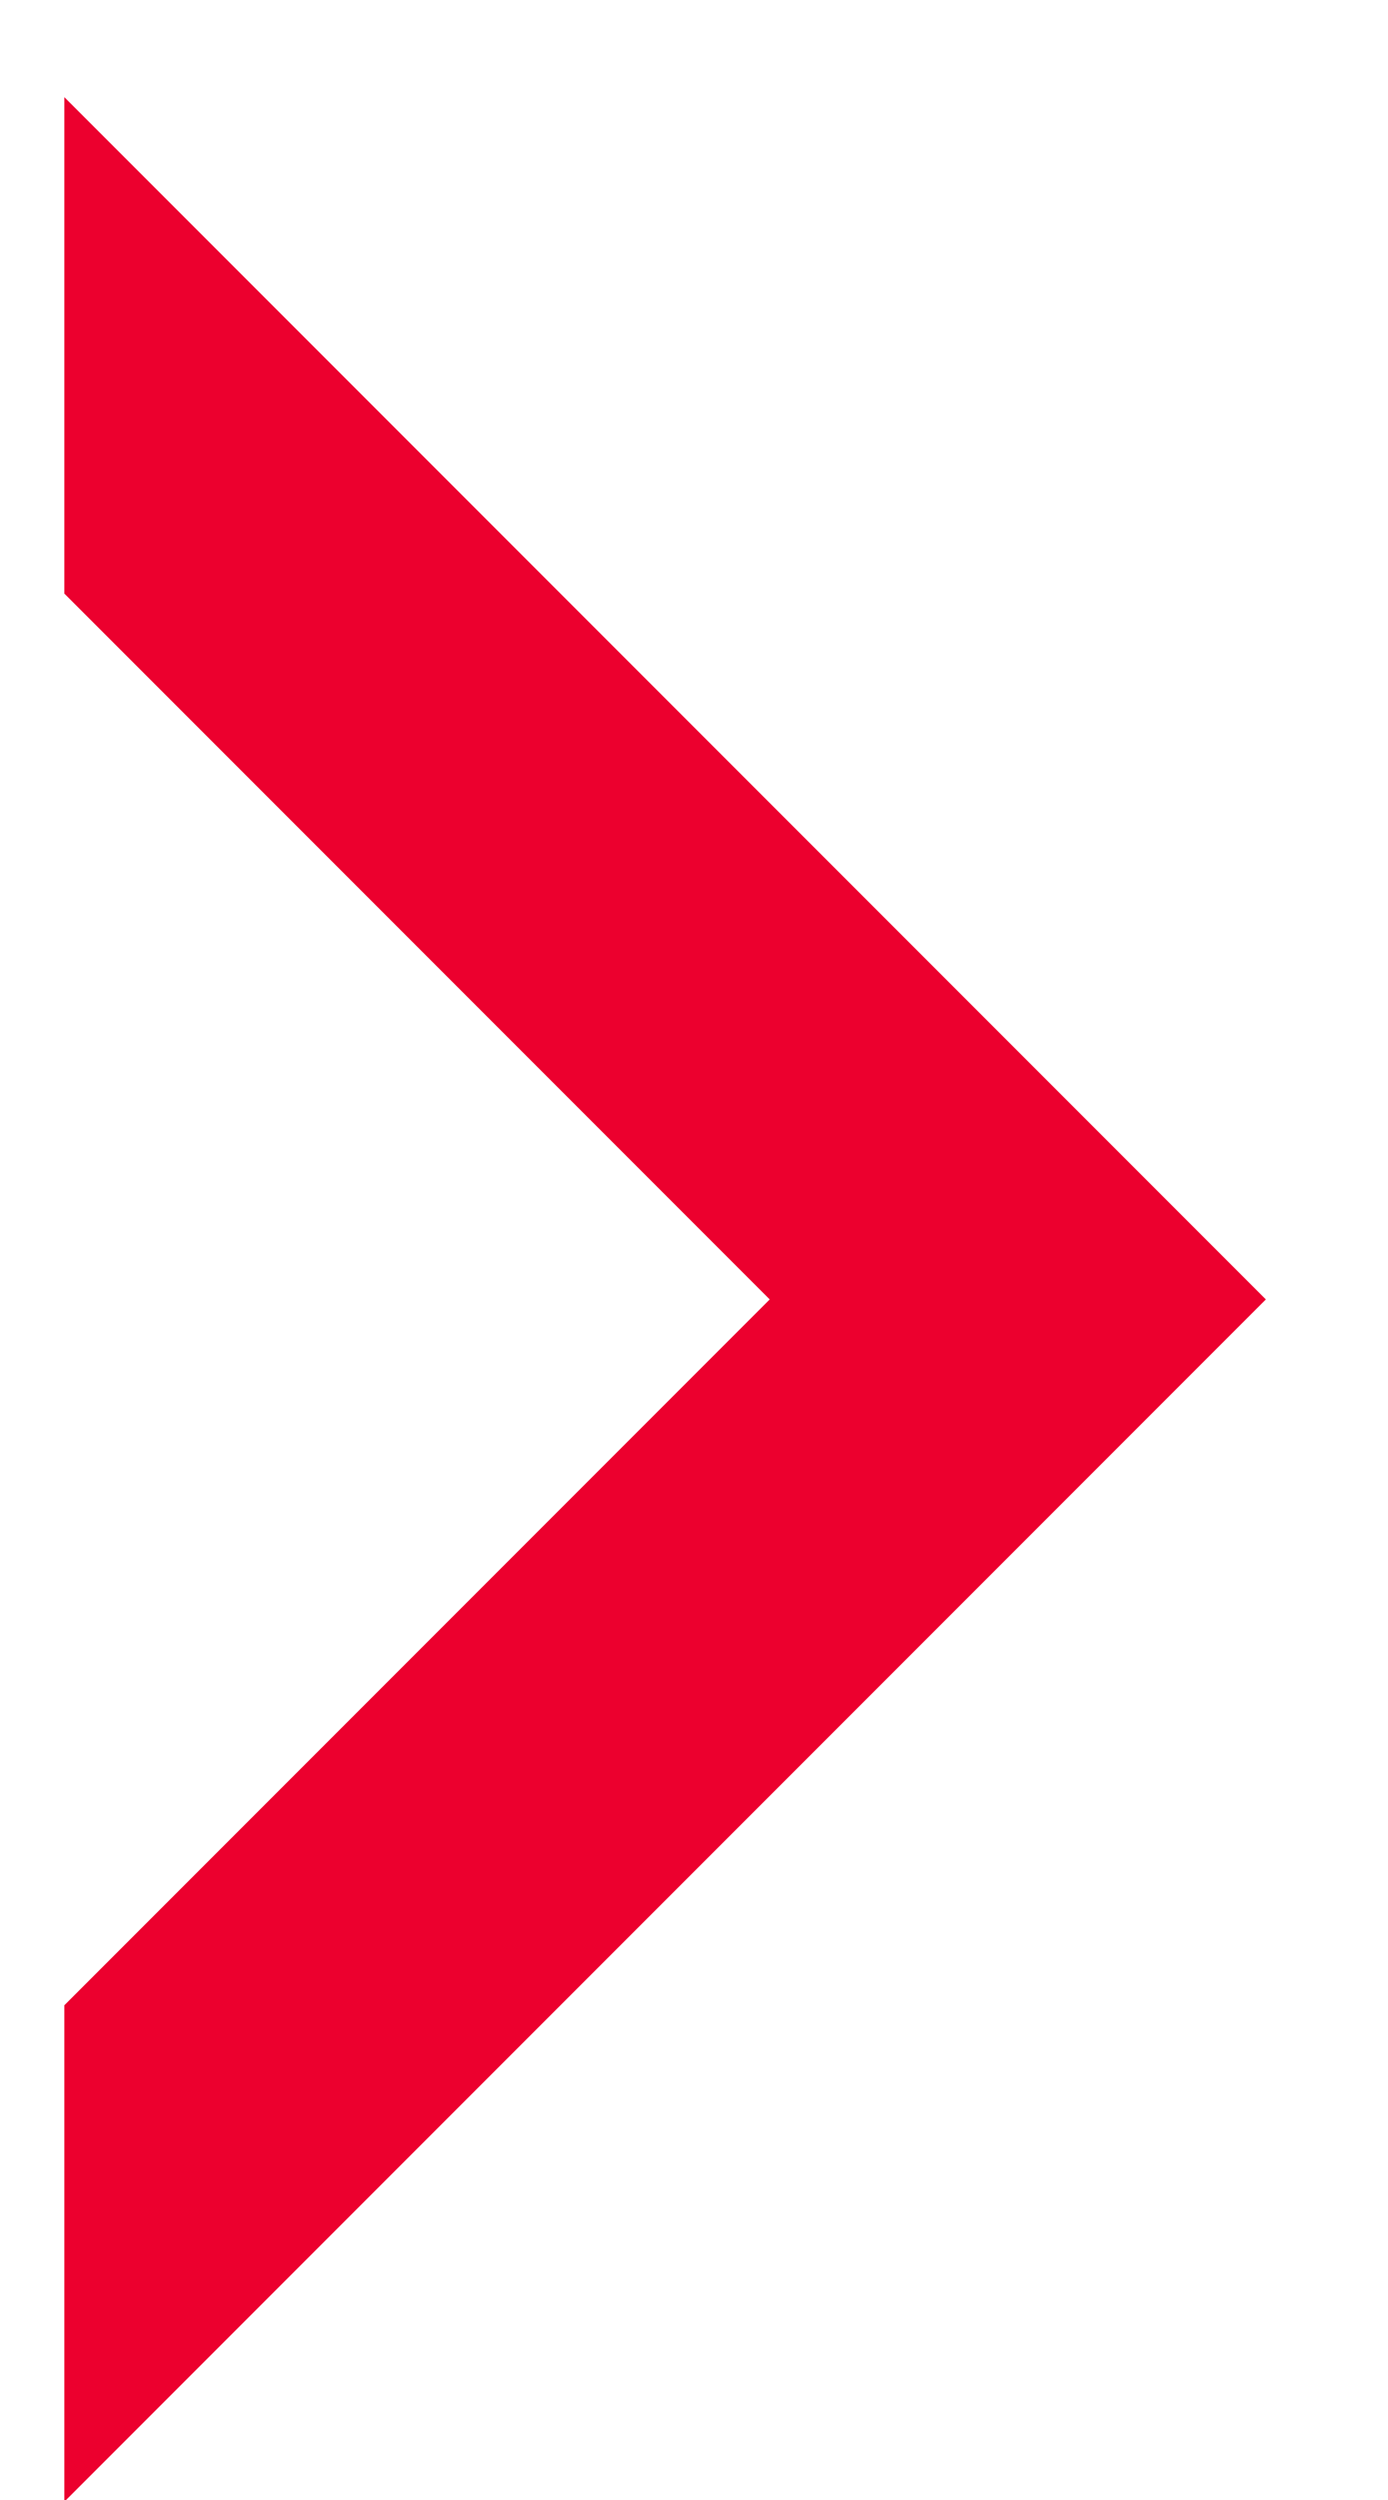 <?xml version="1.0" encoding="UTF-8"?> <svg xmlns="http://www.w3.org/2000/svg" xmlns:xlink="http://www.w3.org/1999/xlink" xmlns:xodm="http://www.corel.com/coreldraw/odm/2003" xml:space="preserve" width="2.5mm" height="4.5mm" version="1.1" style="shape-rendering:geometricPrecision; text-rendering:geometricPrecision; image-rendering:optimizeQuality; fill-rule:evenodd; clip-rule:evenodd" viewBox="0 0 250 450"> <defs> <style type="text/css"> .fil0 {fill:#EC002E} </style> </defs> <g id="Слой_x0020_1">  <polygon class="fil0" points="11.59,17.49 228,233.9 11.59,450.31 11.59,360.95 138.64,233.9 11.59,106.85 "></polygon> </g> </svg> 